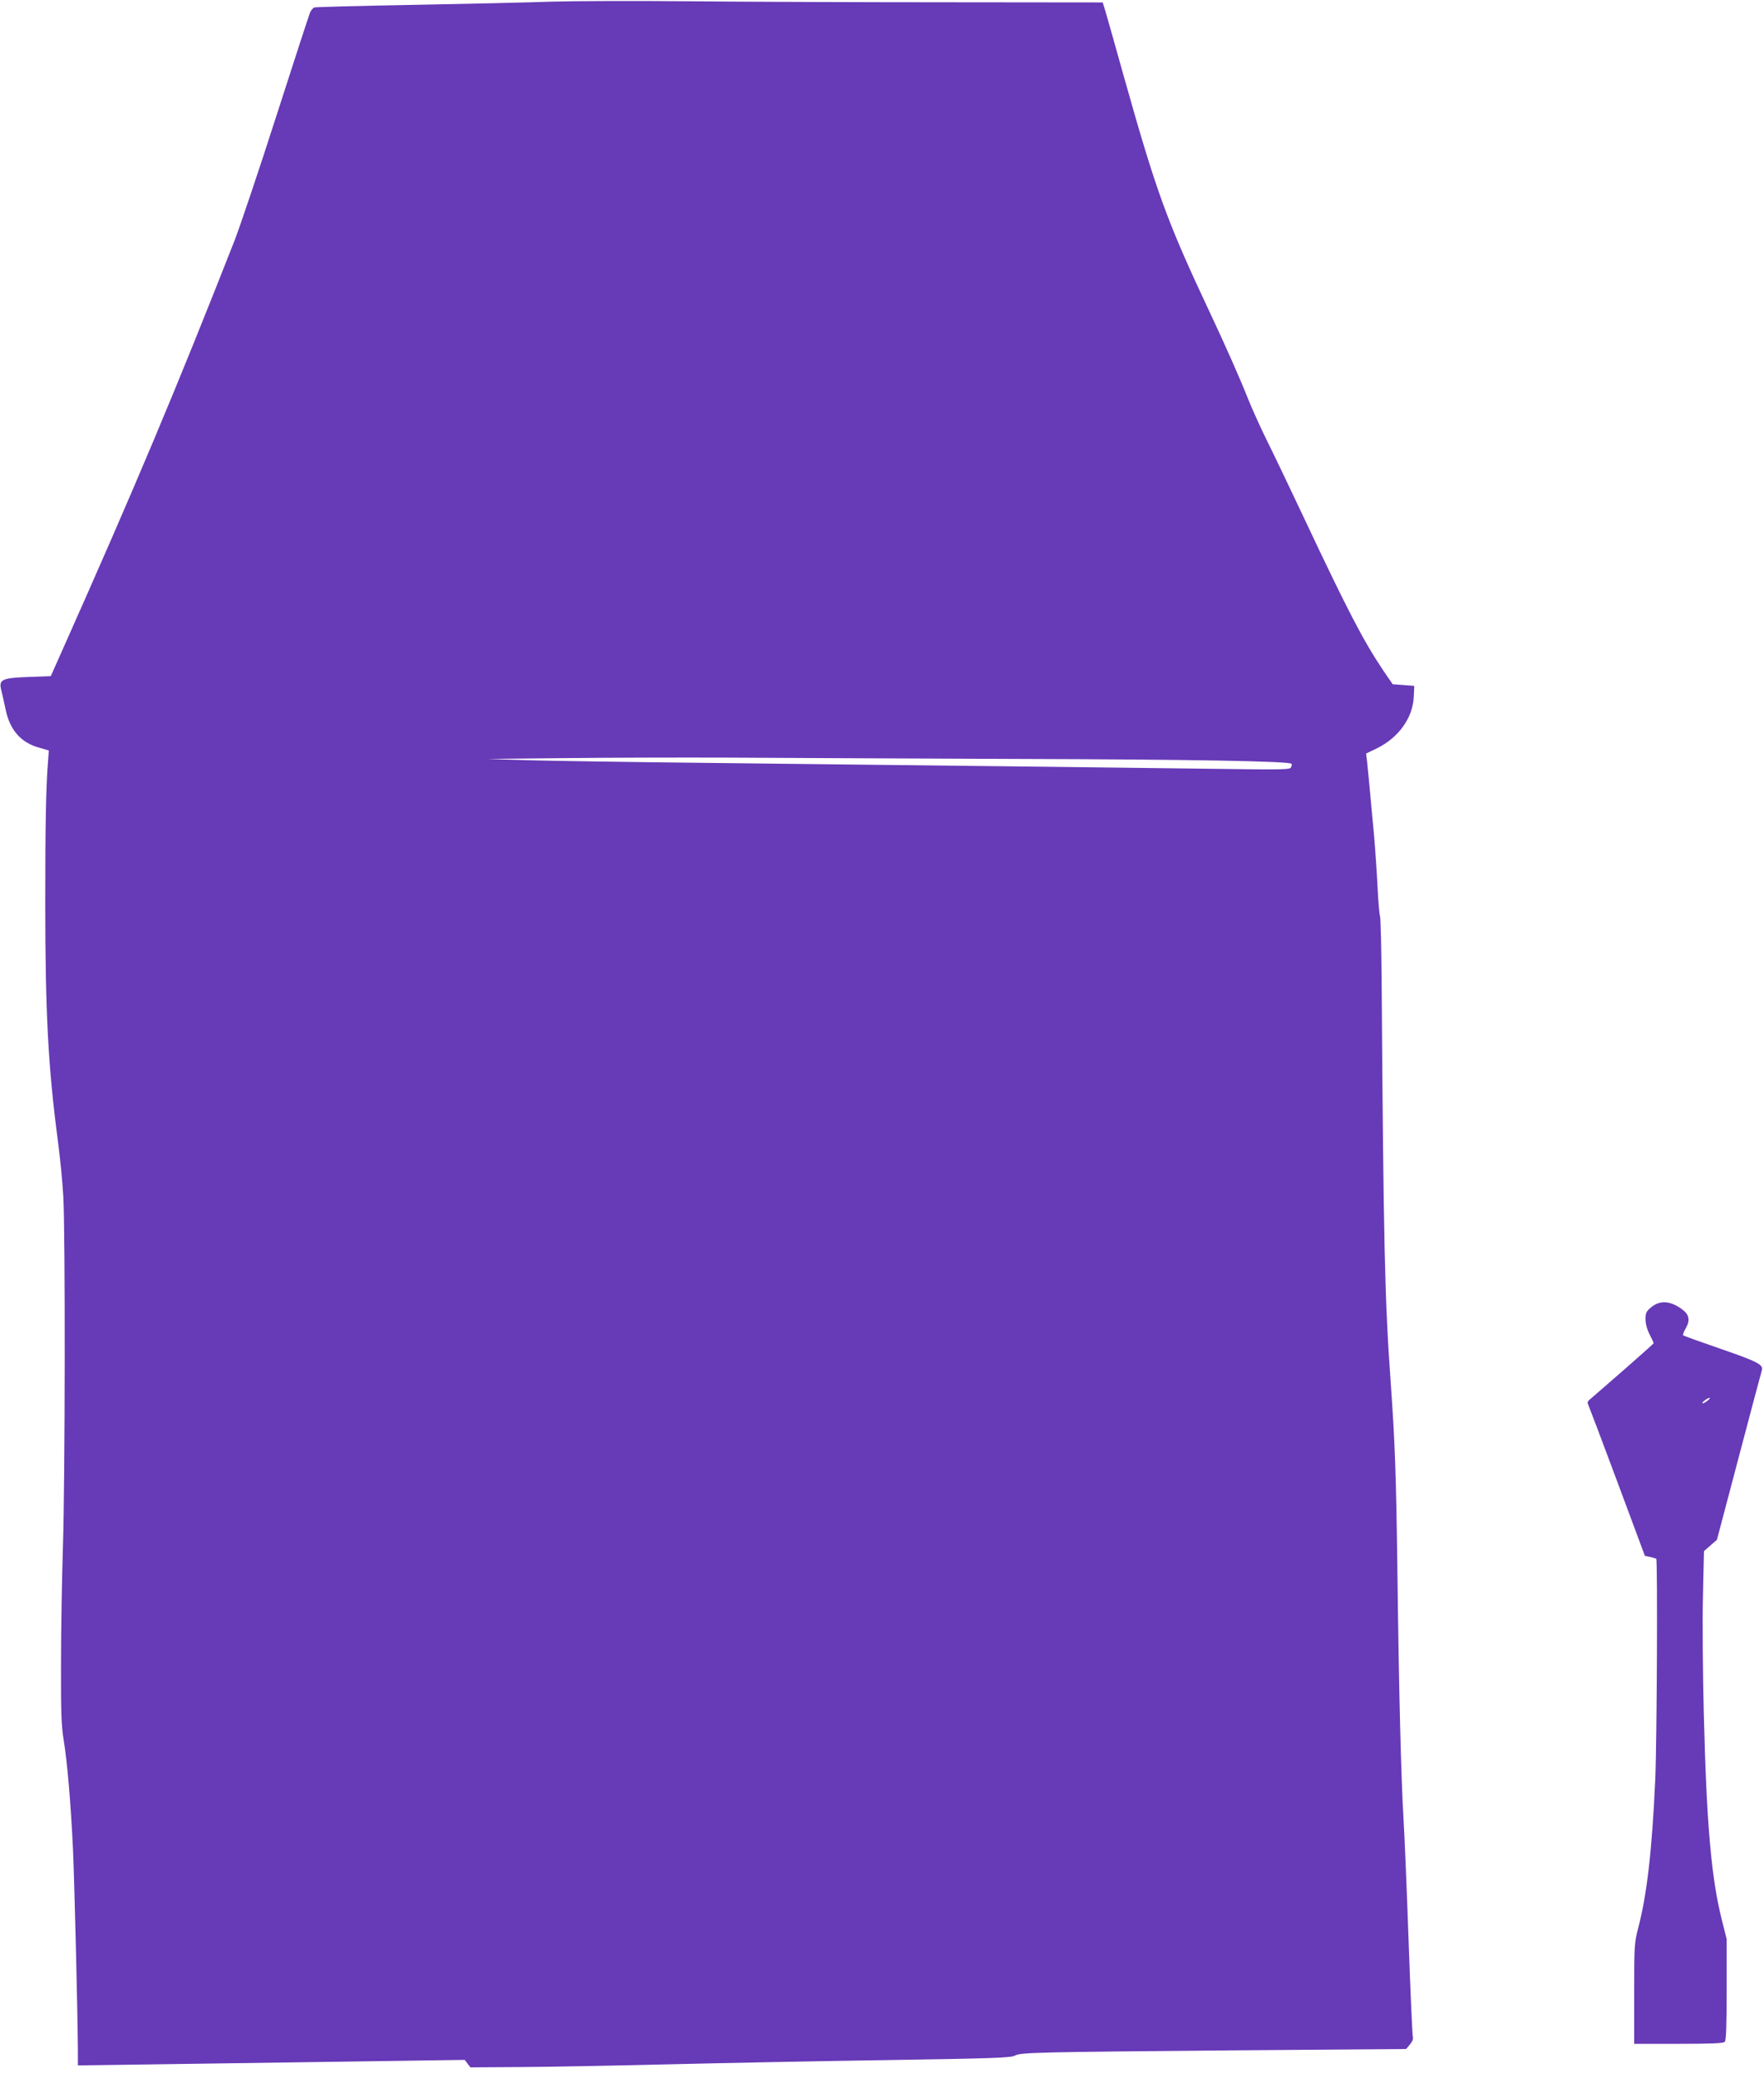 <?xml version="1.0" standalone="no"?>
<!DOCTYPE svg PUBLIC "-//W3C//DTD SVG 20010904//EN"
 "http://www.w3.org/TR/2001/REC-SVG-20010904/DTD/svg10.dtd">
<svg version="1.0" xmlns="http://www.w3.org/2000/svg"
 width="1087pt" height="1280pt" viewBox="0 0 1087 1280"
 preserveAspectRatio="xMidYMid meet">
<g transform="translate(0,1280) scale(0.1,-0.1)"
fill="#673ab7" stroke="none">
<path d="M3405 12790 c-143 -5 -529 -14 -858 -20 -329 -6 -604 -13 -611 -16
-7 -3 -18 -16 -25 -30 -6 -14 -99 -299 -206 -632 -107 -334 -224 -681 -259
-772 -361 -919 -614 -1521 -1064 -2530 l-69 -155 -134 -5 c-168 -6 -188 -16
-171 -82 6 -24 18 -78 27 -120 26 -125 94 -203 207 -234 l59 -17 -5 -66 c-13
-163 -17 -390 -17 -883 0 -665 18 -1006 78 -1458 14 -107 29 -260 33 -340 13
-220 11 -1758 -2 -2150 -6 -190 -12 -514 -12 -720 -1 -315 2 -392 17 -482 22
-138 43 -382 57 -673 9 -208 29 -1020 30 -1239 l0 -89 432 6 c238 3 775 11
1192 17 l760 11 17 -23 18 -23 318 2 c175 1 588 9 918 17 330 8 935 20 1345
26 638 10 749 14 773 27 38 20 113 22 1387 33 l1025 8 23 28 c15 17 22 34 18
48 -3 12 -15 277 -26 591 -11 314 -25 649 -31 745 -15 251 -29 787 -38 1535
-8 600 -15 788 -41 1155 -37 508 -45 877 -56 2470 -2 212 -6 394 -10 405 -4
11 -11 90 -15 175 -4 85 -14 232 -22 325 -31 334 -38 411 -43 456 l-6 47 68
33 c134 66 221 189 226 319 l3 65 -67 5 -66 5 -55 80 c-125 186 -219 366 -488
937 -89 189 -192 404 -229 478 -37 74 -90 191 -118 260 -51 129 -142 334 -232
525 -270 574 -332 744 -535 1465 -53 190 -104 370 -113 400 l-17 55 -975 1
c-536 0 -1240 3 -1565 6 -324 3 -707 2 -850 -2z m2850 -4665 c1089 -3 1687
-14 1704 -30 2 -2 1 -12 -3 -21 -6 -15 -42 -16 -469 -10 -454 6 -1298 16
-3082 36 -495 5 -1012 13 -1150 17 l-250 8 485 5 c267 3 715 4 995 3 281 -2
1077 -5 1770 -8z"/>
<path d="M10177 4749 c-33 -27 -37 -36 -37 -75 0 -28 9 -63 25 -94 14 -27 25
-51 25 -54 0 -3 -87 -80 -192 -172 -106 -92 -199 -173 -206 -179 -10 -9 -11
-18 -4 -31 5 -11 86 -224 179 -474 l169 -454 33 -7 c17 -4 34 -9 37 -11 9 -10
4 -1135 -6 -1358 -20 -440 -51 -709 -105 -916 -24 -93 -25 -108 -25 -405 l0
-309 273 0 c199 0 276 3 285 12 9 9 12 94 12 323 l0 310 -30 119 c-65 259 -94
590 -111 1271 -6 248 -9 574 -5 725 l6 275 40 35 40 35 136 515 c75 283 138
522 141 530 9 34 -28 53 -251 130 -125 43 -230 81 -234 84 -3 4 4 24 17 46 27
48 20 82 -23 114 -71 53 -136 58 -189 15z m343 -579 c-14 -10 -27 -17 -29 -14
-6 5 31 33 44 33 6 1 -1 -8 -15 -19z"/>
</g>
</svg>
